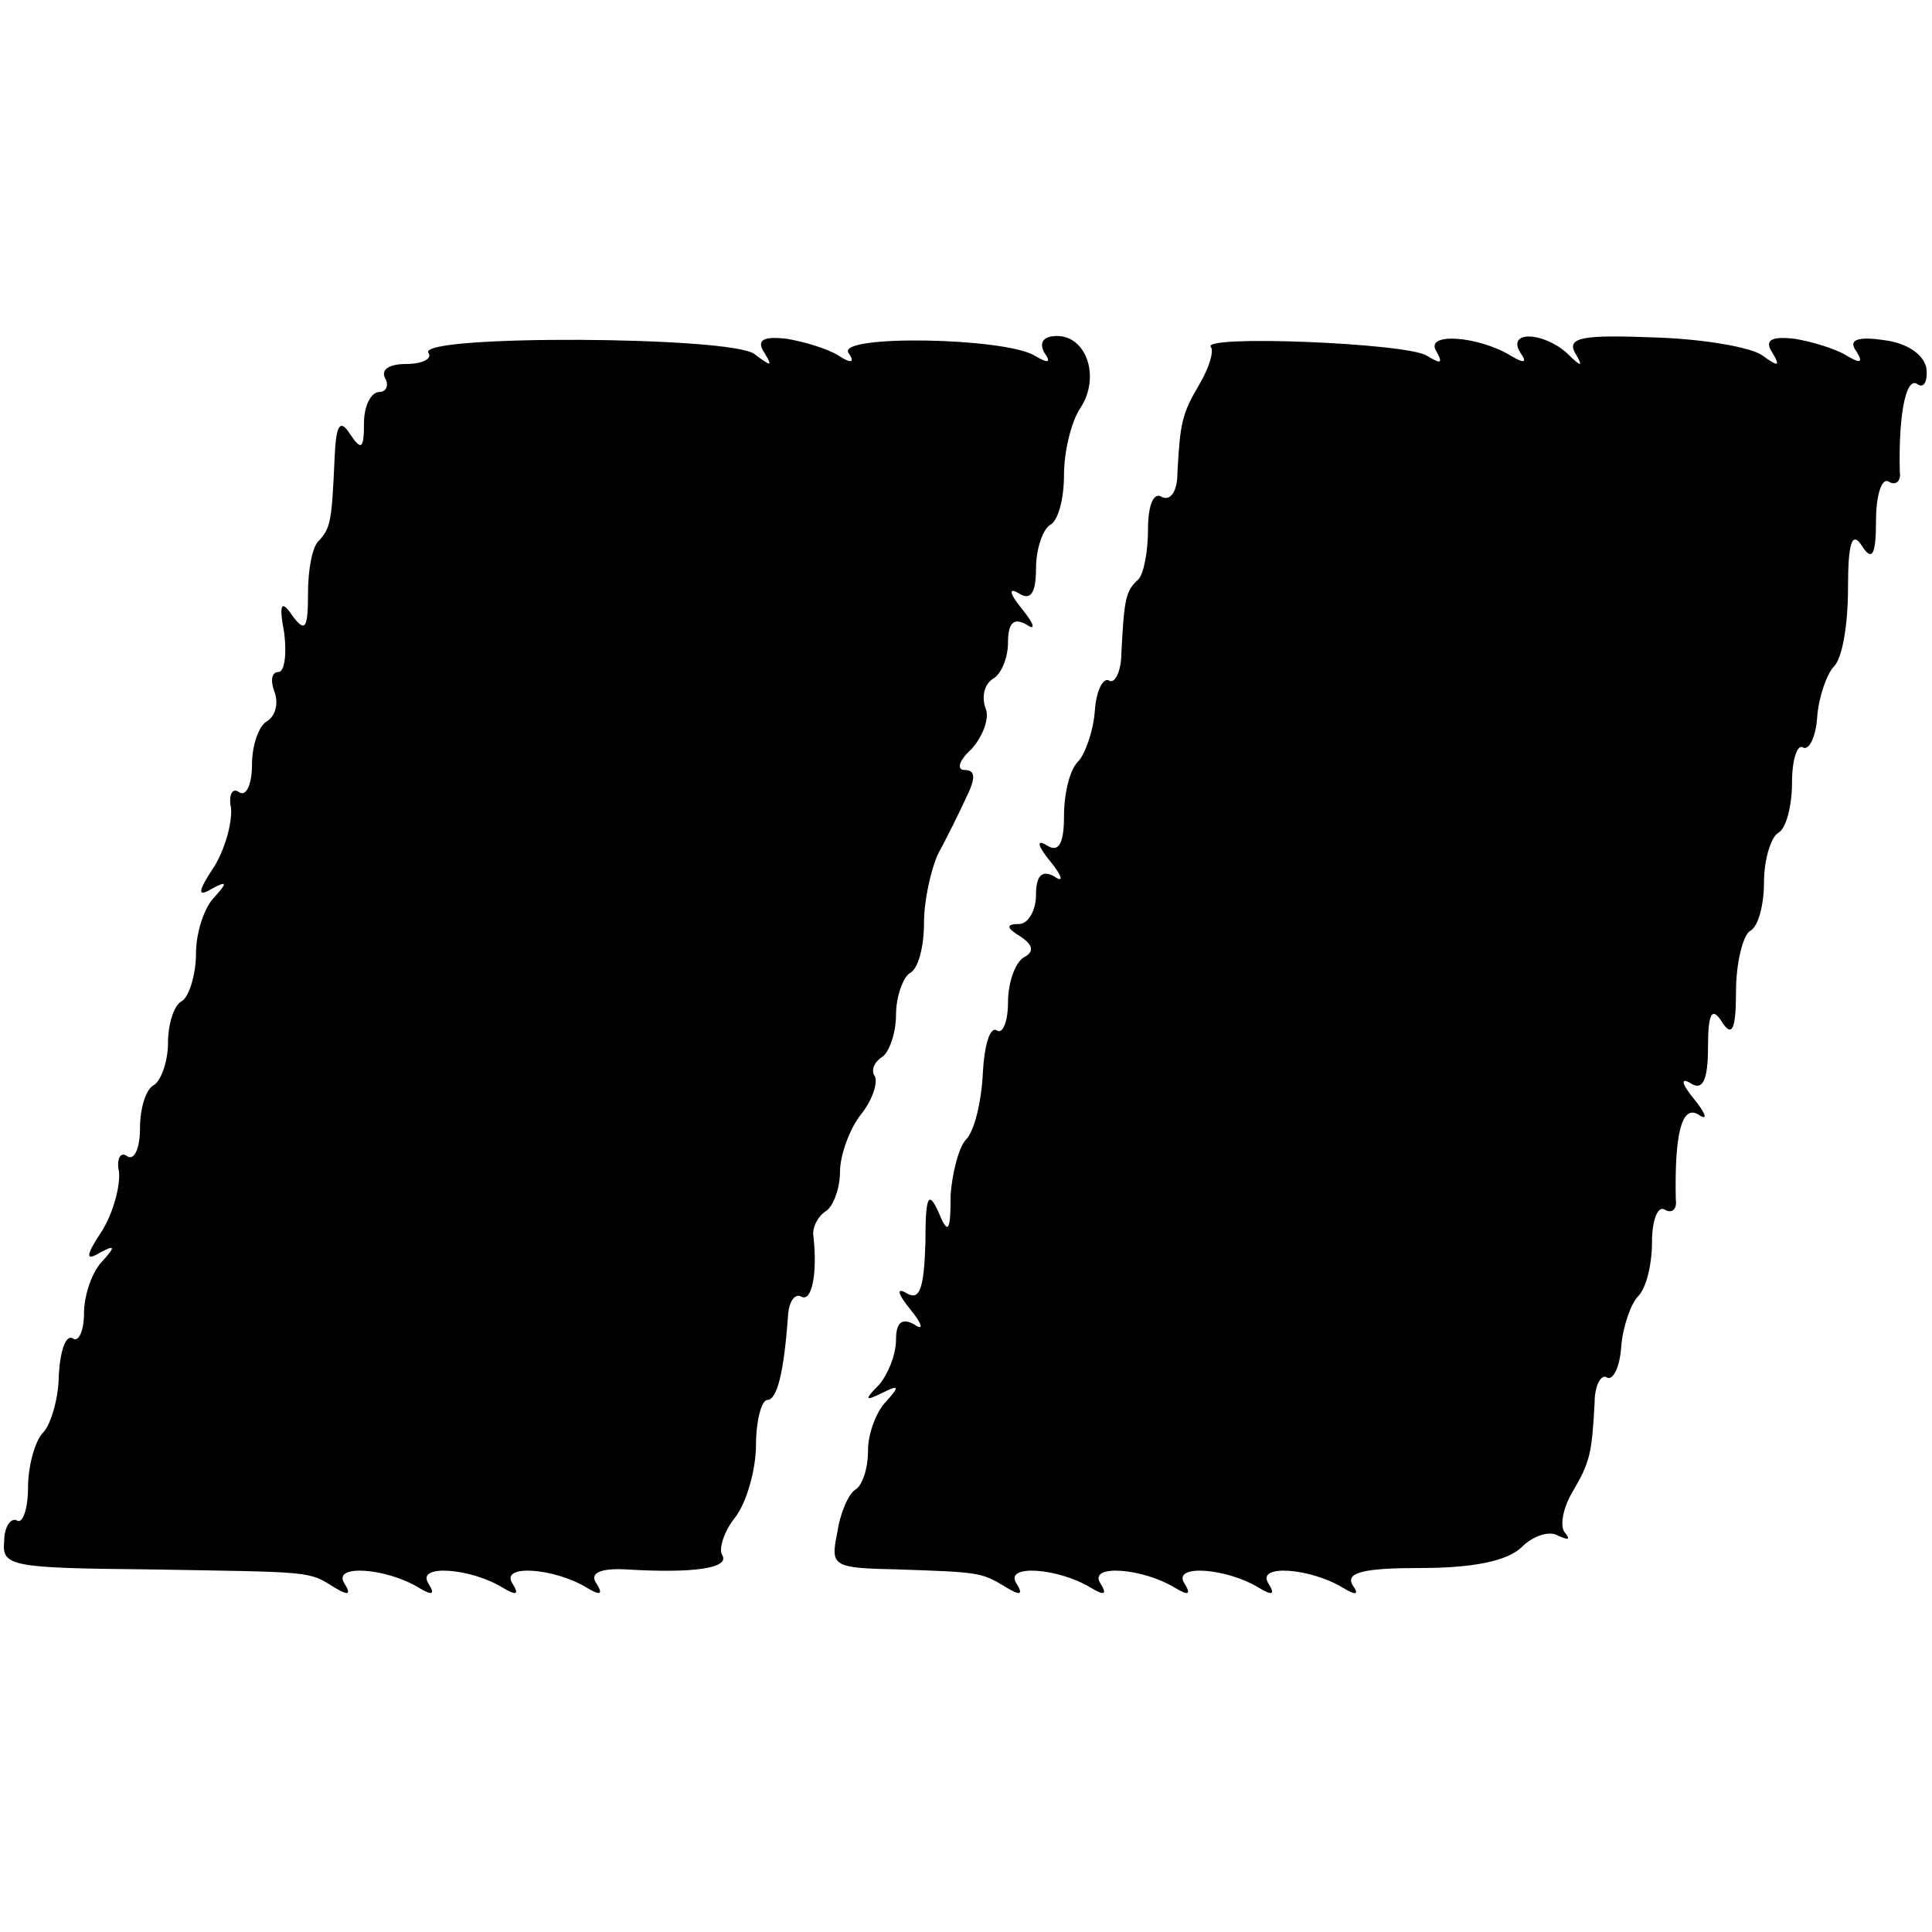 <?xml version="1.0" standalone="no"?>
<!DOCTYPE svg PUBLIC "-//W3C//DTD SVG 20010904//EN"
 "http://www.w3.org/TR/2001/REC-SVG-20010904/DTD/svg10.dtd">
<svg version="1.0" xmlns="http://www.w3.org/2000/svg"
 width="138pt" height="138pt" viewBox="0 0 138 138"
 preserveAspectRatio="xMidYMid meet">
<g transform="translate(0,138) scale(0.1,-0.1)"
fill="#000000" stroke="none">
<path d="M306 1128 c3 -4 -4 -8 -16 -8 -12 0 -18 -4 -15 -10 3 -5 1 -10 -4
-10 -6 0 -11 -10 -11 -22 0 -19 -2 -20 -10 -8 -7 11 -10 7 -11 -17 -2 -46 -3
-50 -11 -59 -5 -4 -8 -21 -8 -38 0 -25 -2 -28 -11 -16 -8 12 -10 9 -6 -12 2
-16 0 -28 -4 -28 -5 0 -6 -6 -3 -14 3 -8 1 -17 -5 -21 -6 -3 -11 -17 -11 -31
0 -14 -4 -23 -9 -20 -5 4 -8 -2 -6 -11 1 -10 -4 -29 -12 -42 -12 -18 -12 -22
-2 -16 11 6 12 5 2 -6 -7 -7 -13 -25 -13 -40 0 -15 -5 -31 -10 -34 -6 -3 -10
-17 -10 -30 0 -13 -5 -27 -10 -30 -6 -3 -10 -17 -10 -31 0 -14 -4 -23 -9 -20
-5 4 -8 -2 -6 -11 1 -10 -4 -29 -12 -42 -12 -18 -12 -22 -2 -16 11 6 12 5 2
-6 -7 -7 -13 -24 -13 -37 0 -13 -4 -21 -8 -18 -5 3 -9 -9 -10 -26 0 -17 -6
-36 -11 -41 -6 -6 -11 -24 -11 -40 0 -15 -4 -26 -8 -23 -4 2 -9 -4 -9 -15 -2
-18 6 -19 103 -20 118 -2 114 -1 133 -13 10 -6 12 -5 7 3 -9 14 30 11 53 -3
10 -6 12 -5 7 3 -9 14 30 11 53 -3 10 -6 12 -5 7 3 -9 14 30 11 53 -3 10 -6
12 -5 7 3 -5 7 2 11 21 10 49 -3 74 1 69 10 -3 4 1 17 9 27 8 10 15 34 15 52
0 17 4 32 8 32 7 0 12 19 15 62 1 9 5 14 9 12 8 -5 12 17 9 43 -1 6 3 14 9 18
5 3 10 16 10 28 0 12 7 31 15 41 8 10 12 22 10 27 -3 4 -1 10 5 14 5 3 10 17
10 30 0 13 5 27 10 30 6 3 10 19 10 36 0 16 5 38 10 49 6 11 15 29 20 40 7 14
7 20 -1 20 -6 0 -4 7 5 15 8 9 13 22 10 29 -3 8 -1 17 5 21 6 3 11 15 11 26 0
14 4 18 13 13 7 -5 6 0 -3 11 -9 11 -10 16 -2 11 8 -5 12 0 12 18 0 14 5 28
10 31 6 3 10 19 10 36 0 16 5 38 12 48 14 22 4 51 -17 51 -10 0 -13 -5 -9 -12
5 -7 3 -8 -7 -2 -22 13 -141 15 -133 2 5 -7 2 -8 -7 -2 -8 5 -25 10 -37 12
-17 2 -22 -1 -16 -10 6 -10 5 -10 -7 -1 -16 13 -241 14 -233 1z"/>
<path d="M865 1132 c2 -3 -1 -14 -8 -26 -13 -22 -14 -28 -16 -64 0 -13 -5 -20
-11 -17 -6 4 -10 -6 -10 -23 0 -16 -3 -32 -7 -36 -9 -8 -10 -14 -12 -52 0 -14
-5 -23 -9 -20 -4 2 -9 -7 -10 -22 -1 -14 -7 -31 -12 -36 -6 -6 -10 -23 -10
-39 0 -20 -4 -26 -12 -21 -8 5 -7 0 2 -11 9 -11 10 -16 3 -11 -9 5 -13 0 -13
-13 0 -12 -6 -21 -12 -21 -10 0 -9 -3 1 -9 9 -6 10 -11 2 -15 -6 -4 -11 -18
-11 -32 0 -14 -4 -23 -8 -20 -5 3 -9 -11 -10 -31 -1 -20 -6 -41 -12 -47 -5 -5
-10 -24 -11 -40 0 -27 -2 -28 -9 -11 -7 15 -9 10 -9 -23 -1 -32 -4 -41 -13
-36 -8 5 -7 0 2 -11 9 -11 10 -16 3 -11 -9 5 -13 1 -13 -11 0 -11 -6 -25 -12
-32 -11 -11 -10 -12 2 -6 12 6 13 5 3 -6 -7 -7 -13 -23 -13 -35 0 -13 -4 -25
-9 -28 -5 -3 -11 -17 -13 -31 -5 -24 -3 -25 43 -26 59 -2 60 -2 78 -13 10 -6
12 -5 7 3 -9 14 30 11 53 -3 10 -6 12 -5 7 3 -9 14 30 11 53 -3 10 -6 12 -5 7
3 -9 14 30 11 53 -3 10 -6 12 -5 7 3 -9 14 30 11 53 -3 10 -6 12 -5 7 2 -5 9
9 12 49 12 37 0 62 5 72 15 8 8 20 12 26 8 7 -3 9 -3 5 2 -4 4 -2 17 5 29 13
22 14 28 16 64 0 13 5 21 9 18 4 -2 9 7 10 22 1 14 7 31 12 36 6 6 10 23 10
39 0 15 4 26 9 23 5 -3 9 0 8 7 -1 46 4 68 16 61 7 -5 6 0 -3 11 -9 11 -10 16
-2 11 8 -5 12 2 12 26 0 25 3 29 10 18 7 -11 10 -6 10 22 0 20 5 40 10 43 6 3
10 19 10 35 0 16 5 32 10 35 6 3 10 20 10 36 0 17 4 28 8 25 4 -2 9 7 10 22 1
14 7 31 12 36 6 6 10 30 10 56 0 33 3 41 10 30 7 -11 10 -7 10 18 0 18 4 31 9
28 5 -3 9 0 8 7 -1 39 4 67 12 63 5 -4 8 1 7 11 -2 10 -14 18 -30 20 -20 3
-26 0 -20 -8 5 -8 3 -9 -7 -3 -8 5 -25 10 -37 12 -17 2 -22 -1 -16 -10 6 -10
4 -10 -7 -2 -8 6 -43 12 -78 13 -50 2 -62 0 -56 -11 6 -10 5 -11 -6 0 -17 15
-43 16 -33 0 5 -7 3 -8 -7 -2 -23 14 -62 17 -53 3 5 -9 3 -9 -7 -3 -14 9 -163
15 -154 6z"/>
</g>
</svg>
